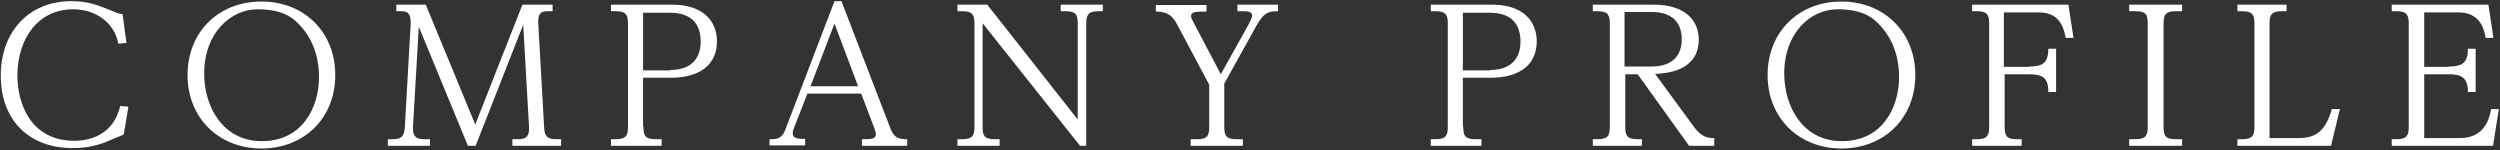 <svg id="レイヤー_1" xmlns="http://www.w3.org/2000/svg" viewBox="0 0 646.5 38.9"><rect x="0" y="0" width="646.5" height="38.9" fill="#333333" stroke="none"/><style>.st0{enable-background:new}.st1{fill:#fff}</style><g class="st0" id="グループ_371"><path class="st1" d="M629.7 424.1l-2.1.2c-1-5.4-5.8-8.9-11.7-8.9-9.1 0-14.4 7.7-14.4 17.1 0 7.4 3.5 16.9 14.7 16.9 4.1 0 10.1-1.5 11.9-9l2.1.2-1.2 7.2c-.8.3-4.1 1.7-4.8 2-1.3.5-4.2 1.5-8.4 1.5-11.1 0-18.6-7-18.6-18.8 0-11.1 7.1-19.2 18.3-19.2 4.6 0 7.1 1.2 10.2 2.4 1.5.7 2.1.8 3 1l1 7.4zm54 8.3c0 11.3-8.2 19-19.1 19-10.9 0-19.1-7.8-19.1-19 0-11 7.9-19 19.1-19 11.2 0 19.1 8 19.1 19zm-33.9-.4c0 8.7 4.9 17.5 14.9 17.5 10.5 0 14.8-8.7 14.8-16.6 0-3.8-.9-8.9-4.7-13.1-2.1-2.4-4.9-4.4-11.2-4.4-6.9 0-13.8 6.1-13.8 16.6zm54 13.7c-.2 3.1 1.4 3.3 3.1 3.3h1.3v1.7h-10.9V449h1.3c2.3 0 3-.9 3.1-3.3l1.5-26.5c.1-2.7-.8-3.3-2.4-3.3h-1.3v-1.7h7.6l12.8 31 12.2-31h7.8v1.7h-1.3c-1.7 0-2.6.6-2.4 3.3l1.5 26.5c.1 1.8.2 3.3 3.1 3.3h1.3v1.7h-12.6V449h1.2c1.8 0 3.3-.2 3.1-3.3l-1.5-26.3-12.3 31.3h-2l-12.7-30.8-1.5 25.8zm59.6 0c0 2.2.3 3.3 3.1 3.3h1.6v1.7H755V449h1.3c2.8 0 3.1-1.2 3.1-3.3v-26.5c0-2.1-.3-3.3-3.1-3.3H755v-1.7h15.6c10.6 0 11.8 6.7 11.8 9.4 0 7.6-6.5 9.5-11.8 9.5h-7.3v12.6zm6.9-14.6c7.2 0 7.9-5.1 7.9-7.3 0-4.9-2.7-7.5-7.9-7.5h-7v14.9h7zm35.5 6.1l-3.6 9.2c-.1.2-.2.7-.2 1.1 0 1.5 1.9 1.4 3.2 1.4v1.7H796V449c1.7 0 3.2 0 4.1-2.5l12.7-33.2h1.8l12.7 33c.9 2.3 2 2.7 4.3 2.7v1.7h-11.7V449c2.4 0 3.6 0 3.6-1.4 0-.3-.2-.9-.3-1.2l-3.5-9.2h-13.9zm13.1-1.9l-6.1-16.2-6.2 16.2h12.3zm33.4-21.1l23.4 29.7v-24.7c0-2.1-.2-3.3-3.1-3.3h-1.3v-1.7h10.9v1.7H881c-2.8 0-3.1 1.2-3.1 3.3v31.5h-1.6L851.1 419v26.7c0 2.2.3 3.3 3.1 3.3h1.3v1.7h-10.9V449h1.3c2.8 0 3.1-1.2 3.1-3.3v-26.5c0-2.1-.3-3.3-3.1-3.3h-1.3v-1.7h7.7zm61.3 31.5c0 2.3.4 3.3 3.1 3.3h1.7v1.7h-13.5V449h1.7c2.8 0 3.1-1.1 3.1-3.3v-10.8l-8.3-15.6c-1.4-2.7-3.1-3.3-5.5-3.3v-1.7H909v1.7c-2.7 0-4 0-4 1.2 0 .4.4 1.2.6 1.5l7.1 13.5 7.2-12.9c.1-.3.9-1.5.9-2.3 0-1-1.1-1.1-2.3-1.1H917v-1.7h10.5v1.7c-2.7 0-3.7.5-5.5 3.6l-8.4 15.1v11.1zm61.8 0c0 2.2.3 3.3 3.1 3.3h1.6v1.7H967V449h1.3c2.8 0 3.1-1.2 3.1-3.3v-26.5c0-2.1-.3-3.3-3.1-3.3H967v-1.7h15.6c10.6 0 11.8 6.7 11.8 9.4 0 7.6-6.5 9.5-11.8 9.5h-7.3v12.6zm6.9-14.6c7.2 0 7.9-5.1 7.9-7.3 0-4.9-2.7-7.5-7.9-7.5h-7v14.9h7zm52.9 14.9c2 2.7 3.9 2.7 5.1 2.7v2h-6.5l-13.3-18.5h-3.2v13.5c0 2.2.3 3.3 3.1 3.3h1.2v1.7h-12.7V449h1.3c2.8 0 3.1-1.2 3.1-3.3v-26.5c0-2.1-.3-3.3-3.1-3.3h-1.3v-1.7h15.6c9.3 0 11.8 5 11.8 9 0 8.4-8.8 8.8-11.3 8.9l10.2 13.9zm-11.1-15.8c5.6 0 7.8-3.1 7.8-7 0-4.3-2.4-7.1-7.8-7.1h-7v14.1h7zm68.2 2.2c0 11.3-8.2 19-19.1 19-10.9 0-19.1-7.8-19.1-19 0-11 7.9-19 19.1-19 11.1 0 19.1 8 19.1 19zm-33.9-.4c0 8.7 4.9 17.5 14.9 17.5 10.5 0 14.8-8.7 14.8-16.6 0-3.8-.9-8.9-4.7-13.1-2.1-2.4-4.9-4.4-11.2-4.4-7 0-13.8 6.1-13.8 16.6zm63.3-1.8c3.4 0 5-.8 5-4.6h2v11.2h-2c0-3.7-1.5-4.6-5-4.6h-6.3v13.5c0 2.2.3 3.3 3.1 3.3h1.3v1.7H1107V449h1.3c2.8 0 3.1-1.2 3.1-3.3v-26.5c0-2.1-.3-3.3-3.1-3.3h-1.3v-1.7h24.9l1.3 8.6h-2c-.7-3.7-2.2-6.6-7.1-6.6h-8.9v14.1h6.5zm39.6 20.5h-13.7V449h1.7c2.8 0 3.1-1.2 3.1-3.3v-26.5c0-2.1-.2-3.3-3.1-3.3h-1.7v-1.7h13.7v1.7h-1.7c-2.9 0-3.1 1.3-3.1 3.3v26.5c0 2.2.3 3.3 3.1 3.3h1.7v1.7zm30.2-2c4.1 0 6.9-1.6 8.5-7.5h2.1l-2.3 9.5h-24.2V449h1.3c2.8 0 3.1-1.2 3.1-3.3v-26.5c0-2.1-.3-3.3-3.1-3.3h-1.3v-1.7h12.7v1.7h-1.3c-2.9 0-3.1 1.3-3.1 3.3v29.5h7.6zm38.7-18.5c3.4 0 5-.8 5-4.6h2v11.2h-2c0-3.6-1.5-4.6-5-4.6h-6.3v16.5h9.2c4.2 0 7.2-2.1 8.1-7.5h2l-1.5 9.5h-26.2V449h1.3c2.8 0 3.1-1.2 3.1-3.3v-26.5c0-2.1-.3-3.3-3.1-3.3h-1.3v-1.7h25l1.3 8.6h-2c-.5-2.9-1.8-6.6-7.1-6.6h-8.8v14.1h6.3z" transform="translate(-597 -413)"/></g></svg>